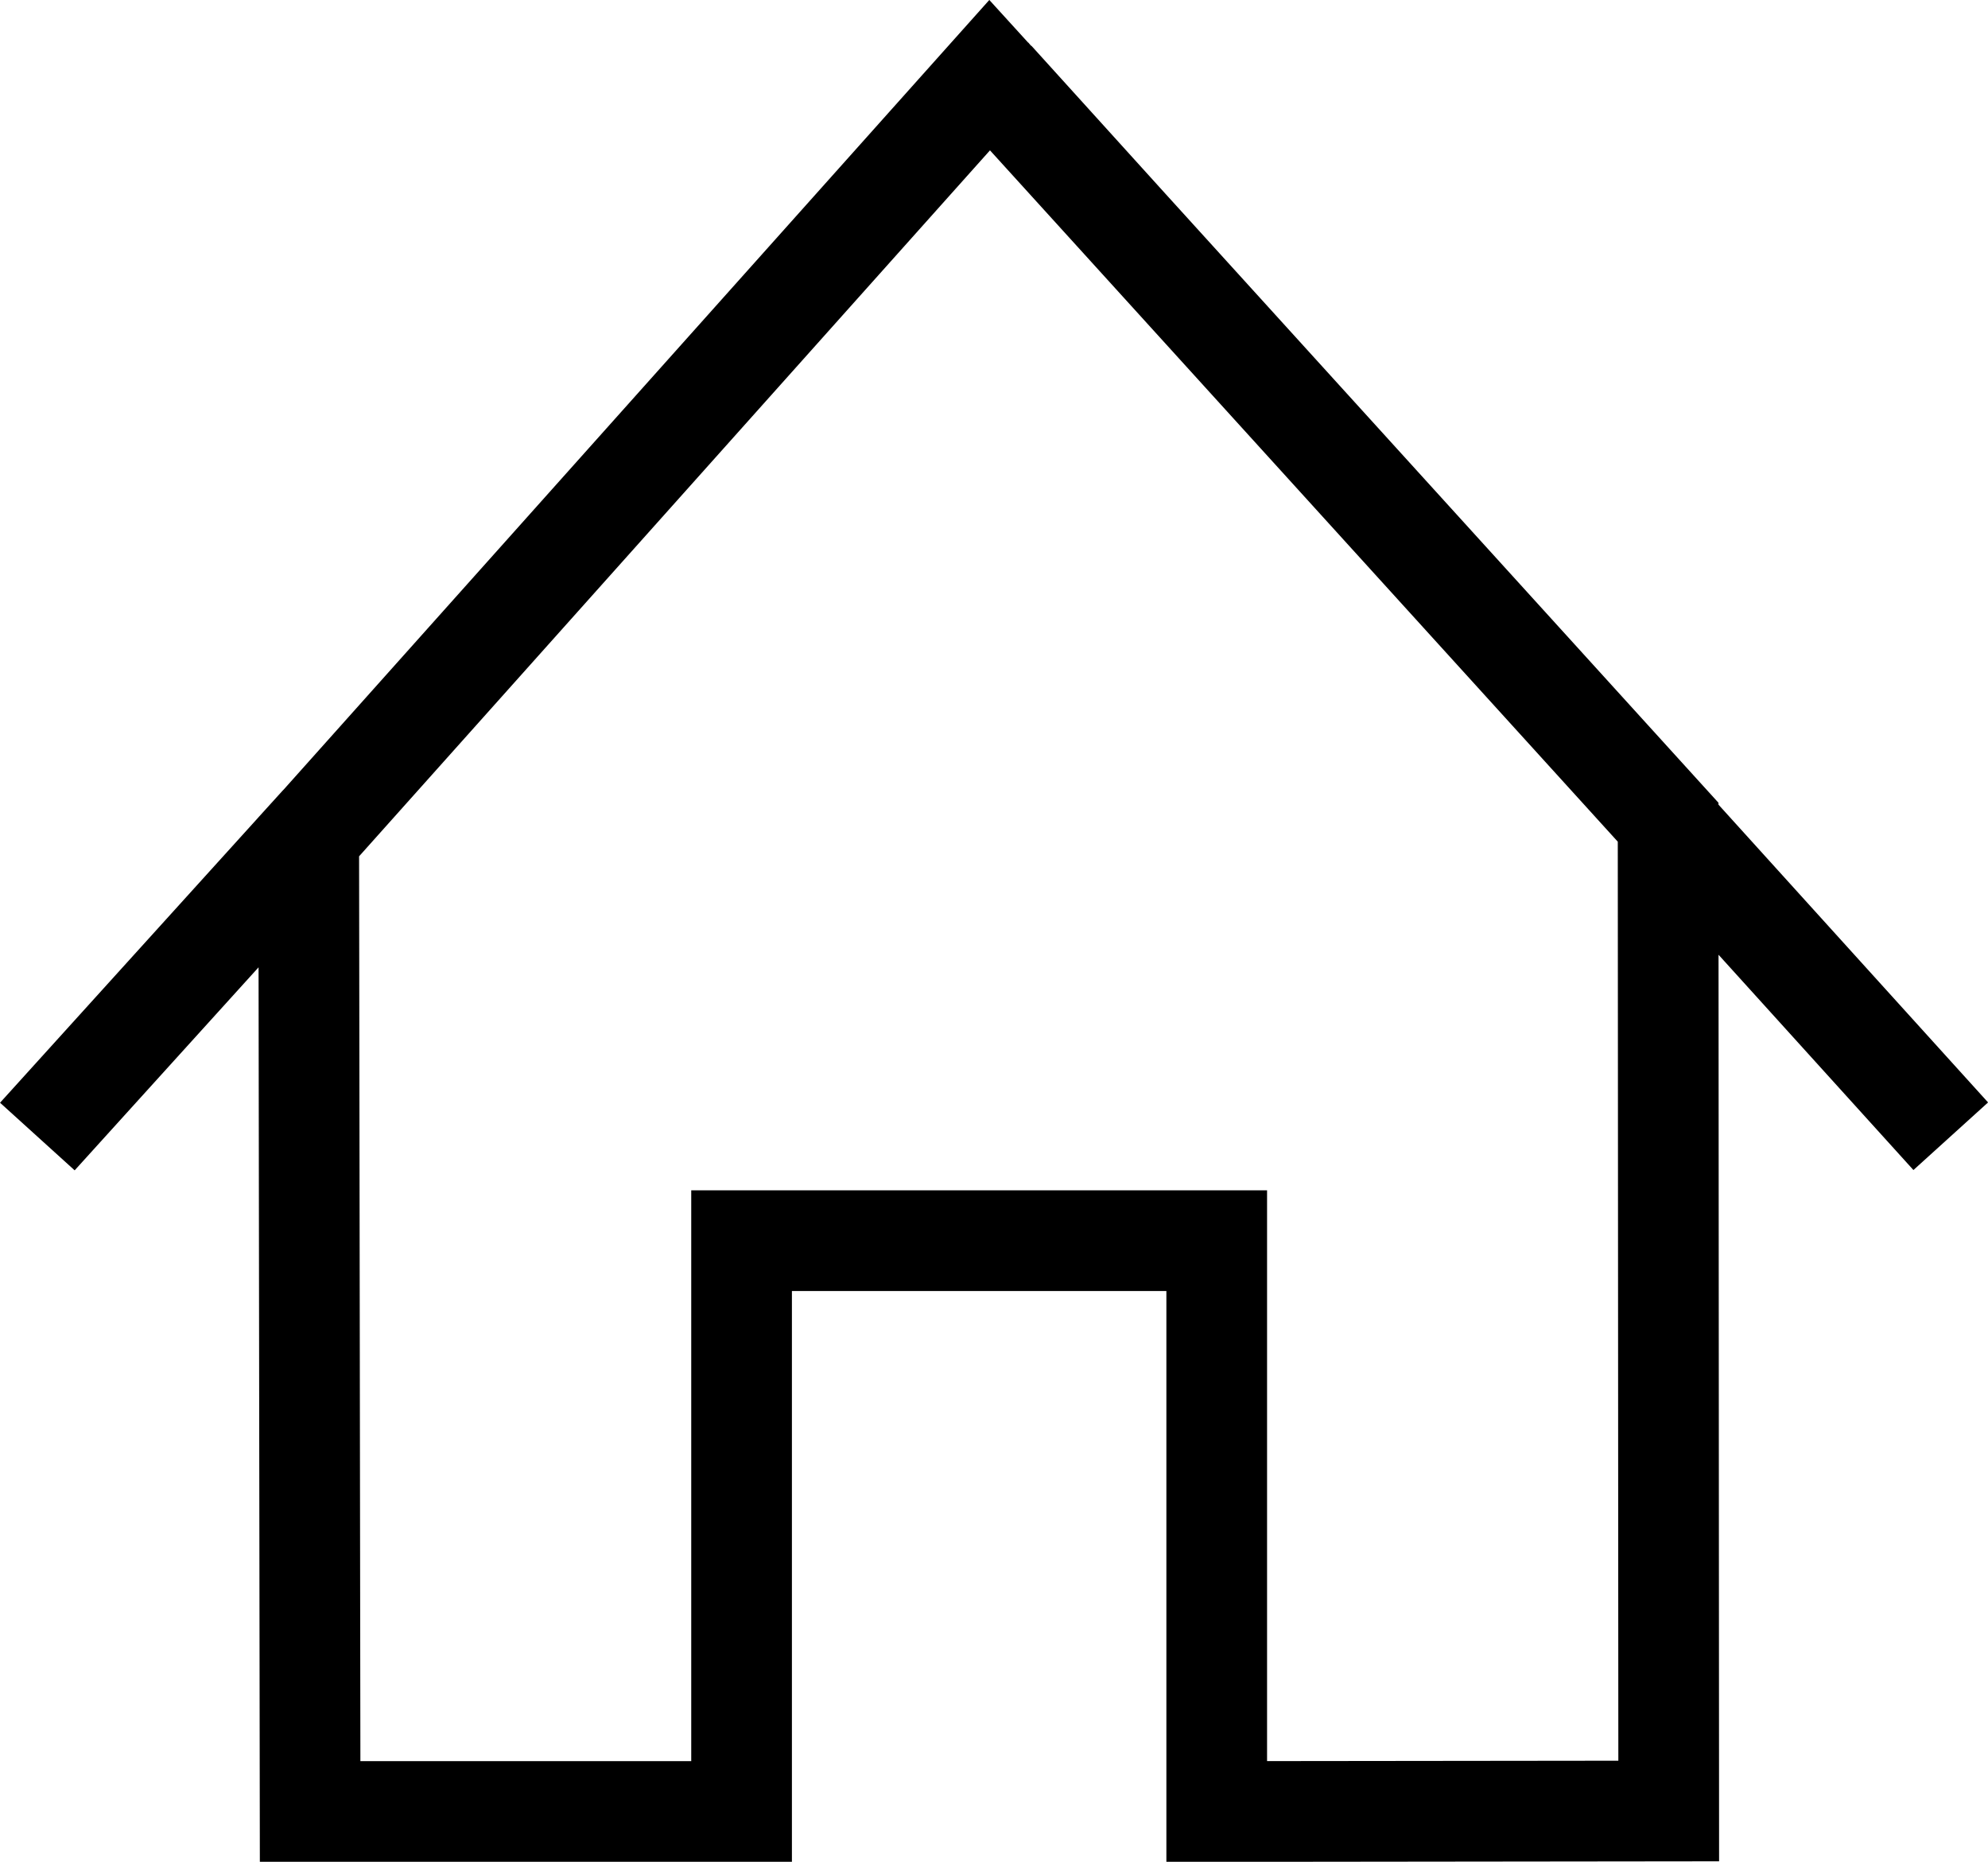 <svg xmlns="http://www.w3.org/2000/svg" width="19.744" height="18.486" viewBox="0 0 19.744 18.486">
  <g id="グループ_708" data-name="グループ 708" transform="translate(-194.811 -116.713)">
    <path id="合体_2" data-name="合体 2" d="M24066.7,24360.2v-5.668h-4.719v5.668h-4.285l-.014-9.678.117-.129-2.812,3.105,2.813-3.105,6.645-7.434.041.045h0l-.037-.043.037.043h0l1.338,1.473-1.336-1.475,1.336,1.475,5.359,5.9v.018l2.807,3.1-2.807-3.1.006,9.8Zm-2.213-17.2.043-.043Z" transform="translate(-23859.805 -24225.5)" fill="none" stroke="#000" stroke-width="1"/>
  </g>
</svg>
